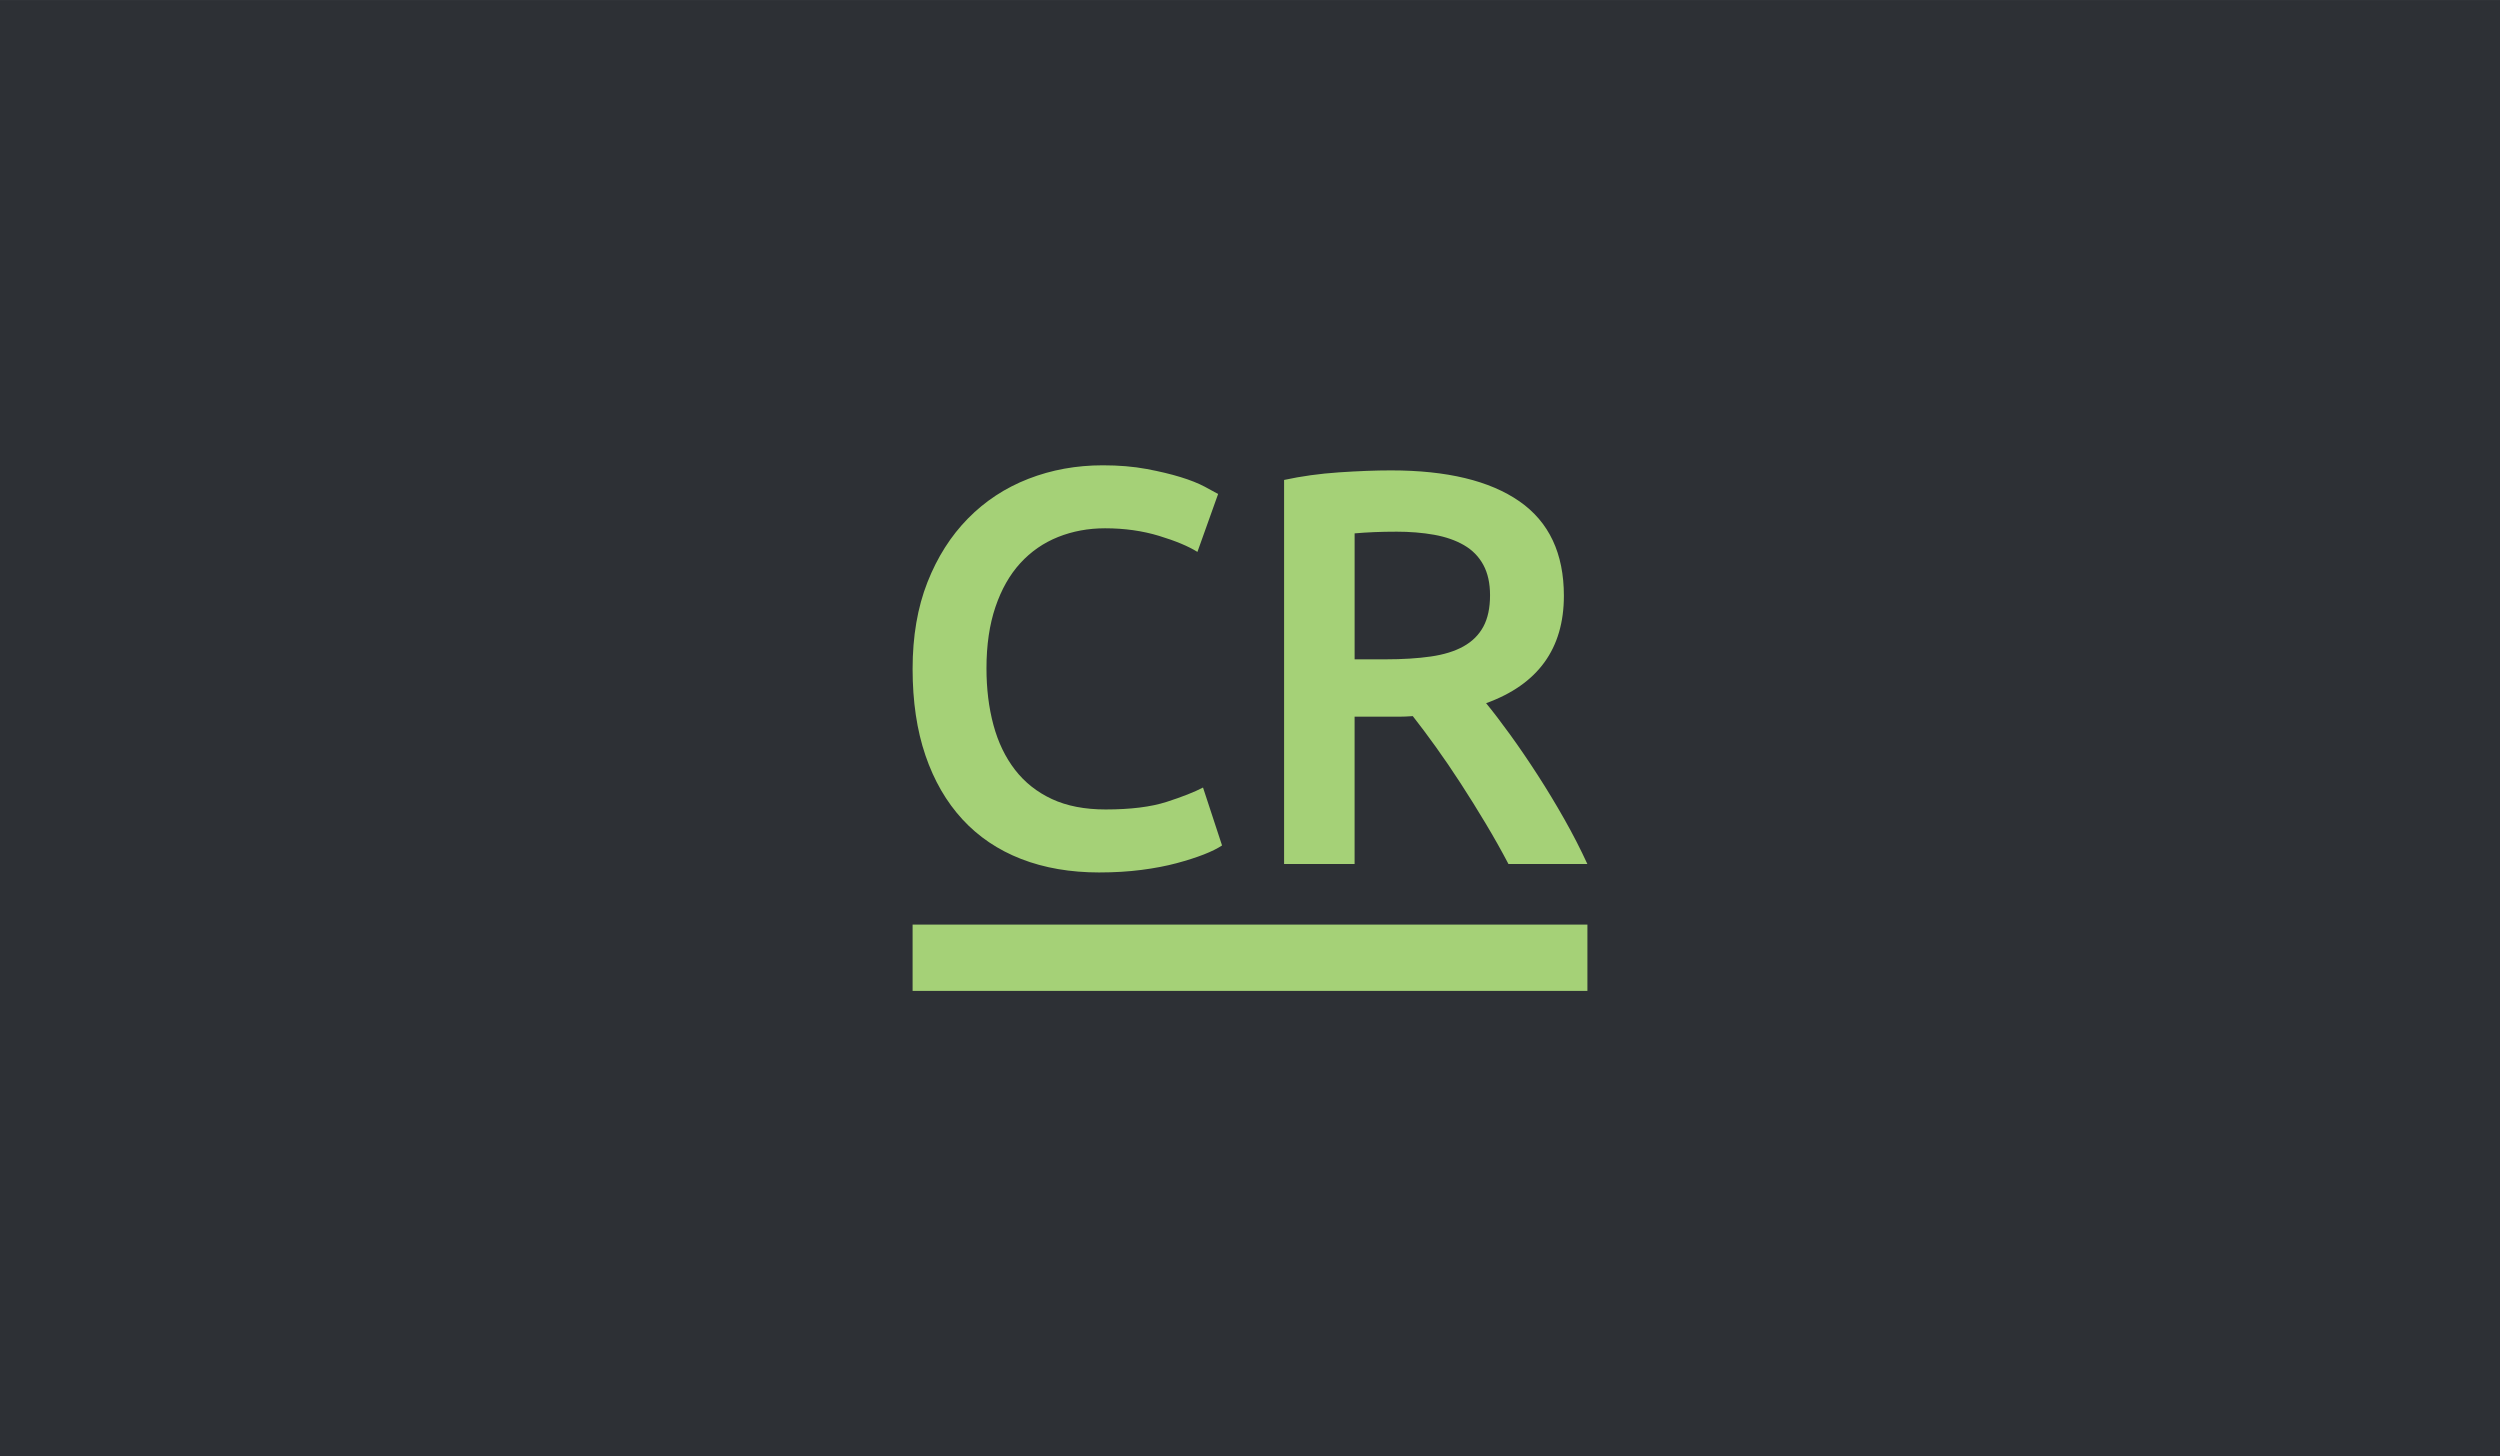 <?xml version="1.0" encoding="UTF-8"?> <!-- Creator: CorelDRAW 2021 (64-Bit) --> <svg xmlns="http://www.w3.org/2000/svg" xmlns:xlink="http://www.w3.org/1999/xlink" xmlns:xodm="http://www.corel.com/coreldraw/odm/2003" xml:space="preserve" width="37.64mm" height="21.925mm" style="shape-rendering:geometricPrecision; text-rendering:geometricPrecision; image-rendering:optimizeQuality; fill-rule:evenodd; clip-rule:evenodd" viewBox="0 0 2071.91 1206.84"> <defs> <style type="text/css"> <![CDATA[ .fil3 {fill:none} .fil0 {fill:#2D3035} .fil2 {fill:#A5D177} .fil1 {fill:#A5D177;fill-rule:nonzero} ]]> </style> </defs> <g id="Слой_x0020_1">  <rect class="fil0" width="2071.91" height="1206.84"></rect> <g id="_1543574056448"> <path class="fil1" d="M911.21 723.05c-24.12,0 -45.76,-3.73 -64.93,-11.19 -19.17,-7.46 -35.39,-18.41 -48.69,-32.86 -13.29,-14.45 -23.49,-32.08 -30.6,-52.9 -7.11,-20.82 -10.66,-44.74 -10.66,-71.77 0,-27.03 4.1,-50.95 12.29,-71.77 8.19,-20.82 19.4,-38.45 33.62,-52.9 14.22,-14.45 30.92,-25.4 50.08,-32.86 19.17,-7.46 39.73,-11.19 61.68,-11.19 13.29,0 25.35,1.01 36.17,3.03 10.82,2.02 20.25,4.28 28.29,6.76 8.04,2.49 14.69,5.12 19.94,7.92 5.26,2.8 8.97,4.82 11.13,6.06l-17.15 48c-7.43,-4.66 -18.01,-9.09 -31.77,-13.28 -13.76,-4.19 -28.67,-6.29 -44.76,-6.29 -13.91,0 -26.89,2.41 -38.95,7.22 -12.05,4.82 -22.49,12.04 -31.3,21.67 -8.81,9.63 -15.68,21.75 -20.63,36.35 -4.94,14.6 -7.42,31.54 -7.42,50.8 0,17.09 1.93,32.78 5.8,47.07 3.86,14.3 9.82,26.64 17.85,37.05 8.04,10.41 18.24,18.49 30.6,24.24 12.37,5.75 27.21,8.62 44.52,8.62 20.71,0 37.56,-2.1 50.55,-6.29 12.99,-4.19 23.03,-8.15 30.14,-11.88l15.77 48c-3.71,2.49 -8.74,4.97 -15.07,7.46 -6.34,2.48 -13.84,4.89 -22.49,7.22 -8.66,2.33 -18.4,4.19 -29.21,5.59 -10.82,1.4 -22.41,2.1 -34.78,2.1zm241.6 -333.22c46.36,0 81.84,8.54 106.42,25.63 24.57,17.09 36.86,43.19 36.86,78.3 0,43.81 -21.48,73.48 -64.46,89.01 5.88,7.14 12.52,15.85 19.94,26.1 7.42,10.25 14.99,21.36 22.72,33.32 7.73,11.96 15.14,24.24 22.26,36.82 7.11,12.58 13.45,24.94 19.01,37.05l-65.39 0c-5.88,-11.19 -12.21,-22.45 -19.02,-33.79 -6.79,-11.34 -13.67,-22.37 -20.63,-33.09 -6.96,-10.72 -13.83,-20.82 -20.64,-30.29 -6.8,-9.48 -13.14,-17.94 -19.01,-25.4 -4.33,0.31 -8.04,0.46 -11.13,0.46 -3.09,0 -6.03,0 -8.81,0l-28.29 0 0 122.11 -58.43 0 0 -318.31c14.22,-3.1 29.38,-5.2 45.45,-6.29 16.07,-1.08 30.45,-1.63 43.13,-1.63zm4.17 50.8c-12.37,0 -23.8,0.46 -34.32,1.4l0 104.39 25.51 0c14.22,0 26.75,-0.78 37.56,-2.33 10.82,-1.55 19.87,-4.35 27.13,-8.39 7.27,-4.04 12.75,-9.48 16.46,-16.31 3.71,-6.84 5.57,-15.54 5.57,-26.1 0,-9.94 -1.86,-18.33 -5.57,-25.17 -3.72,-6.84 -9.04,-12.27 -16,-16.31 -6.96,-4.04 -15.23,-6.91 -24.81,-8.63 -9.58,-1.71 -20.1,-2.56 -31.53,-2.56z"></path> <rect class="fil2" x="756.33" y="766.25" width="559.26" height="54.95"></rect> </g> <rect class="fil3" x="693.64" y="261.1" width="684.63" height="684.63"></rect> </g> </svg> 